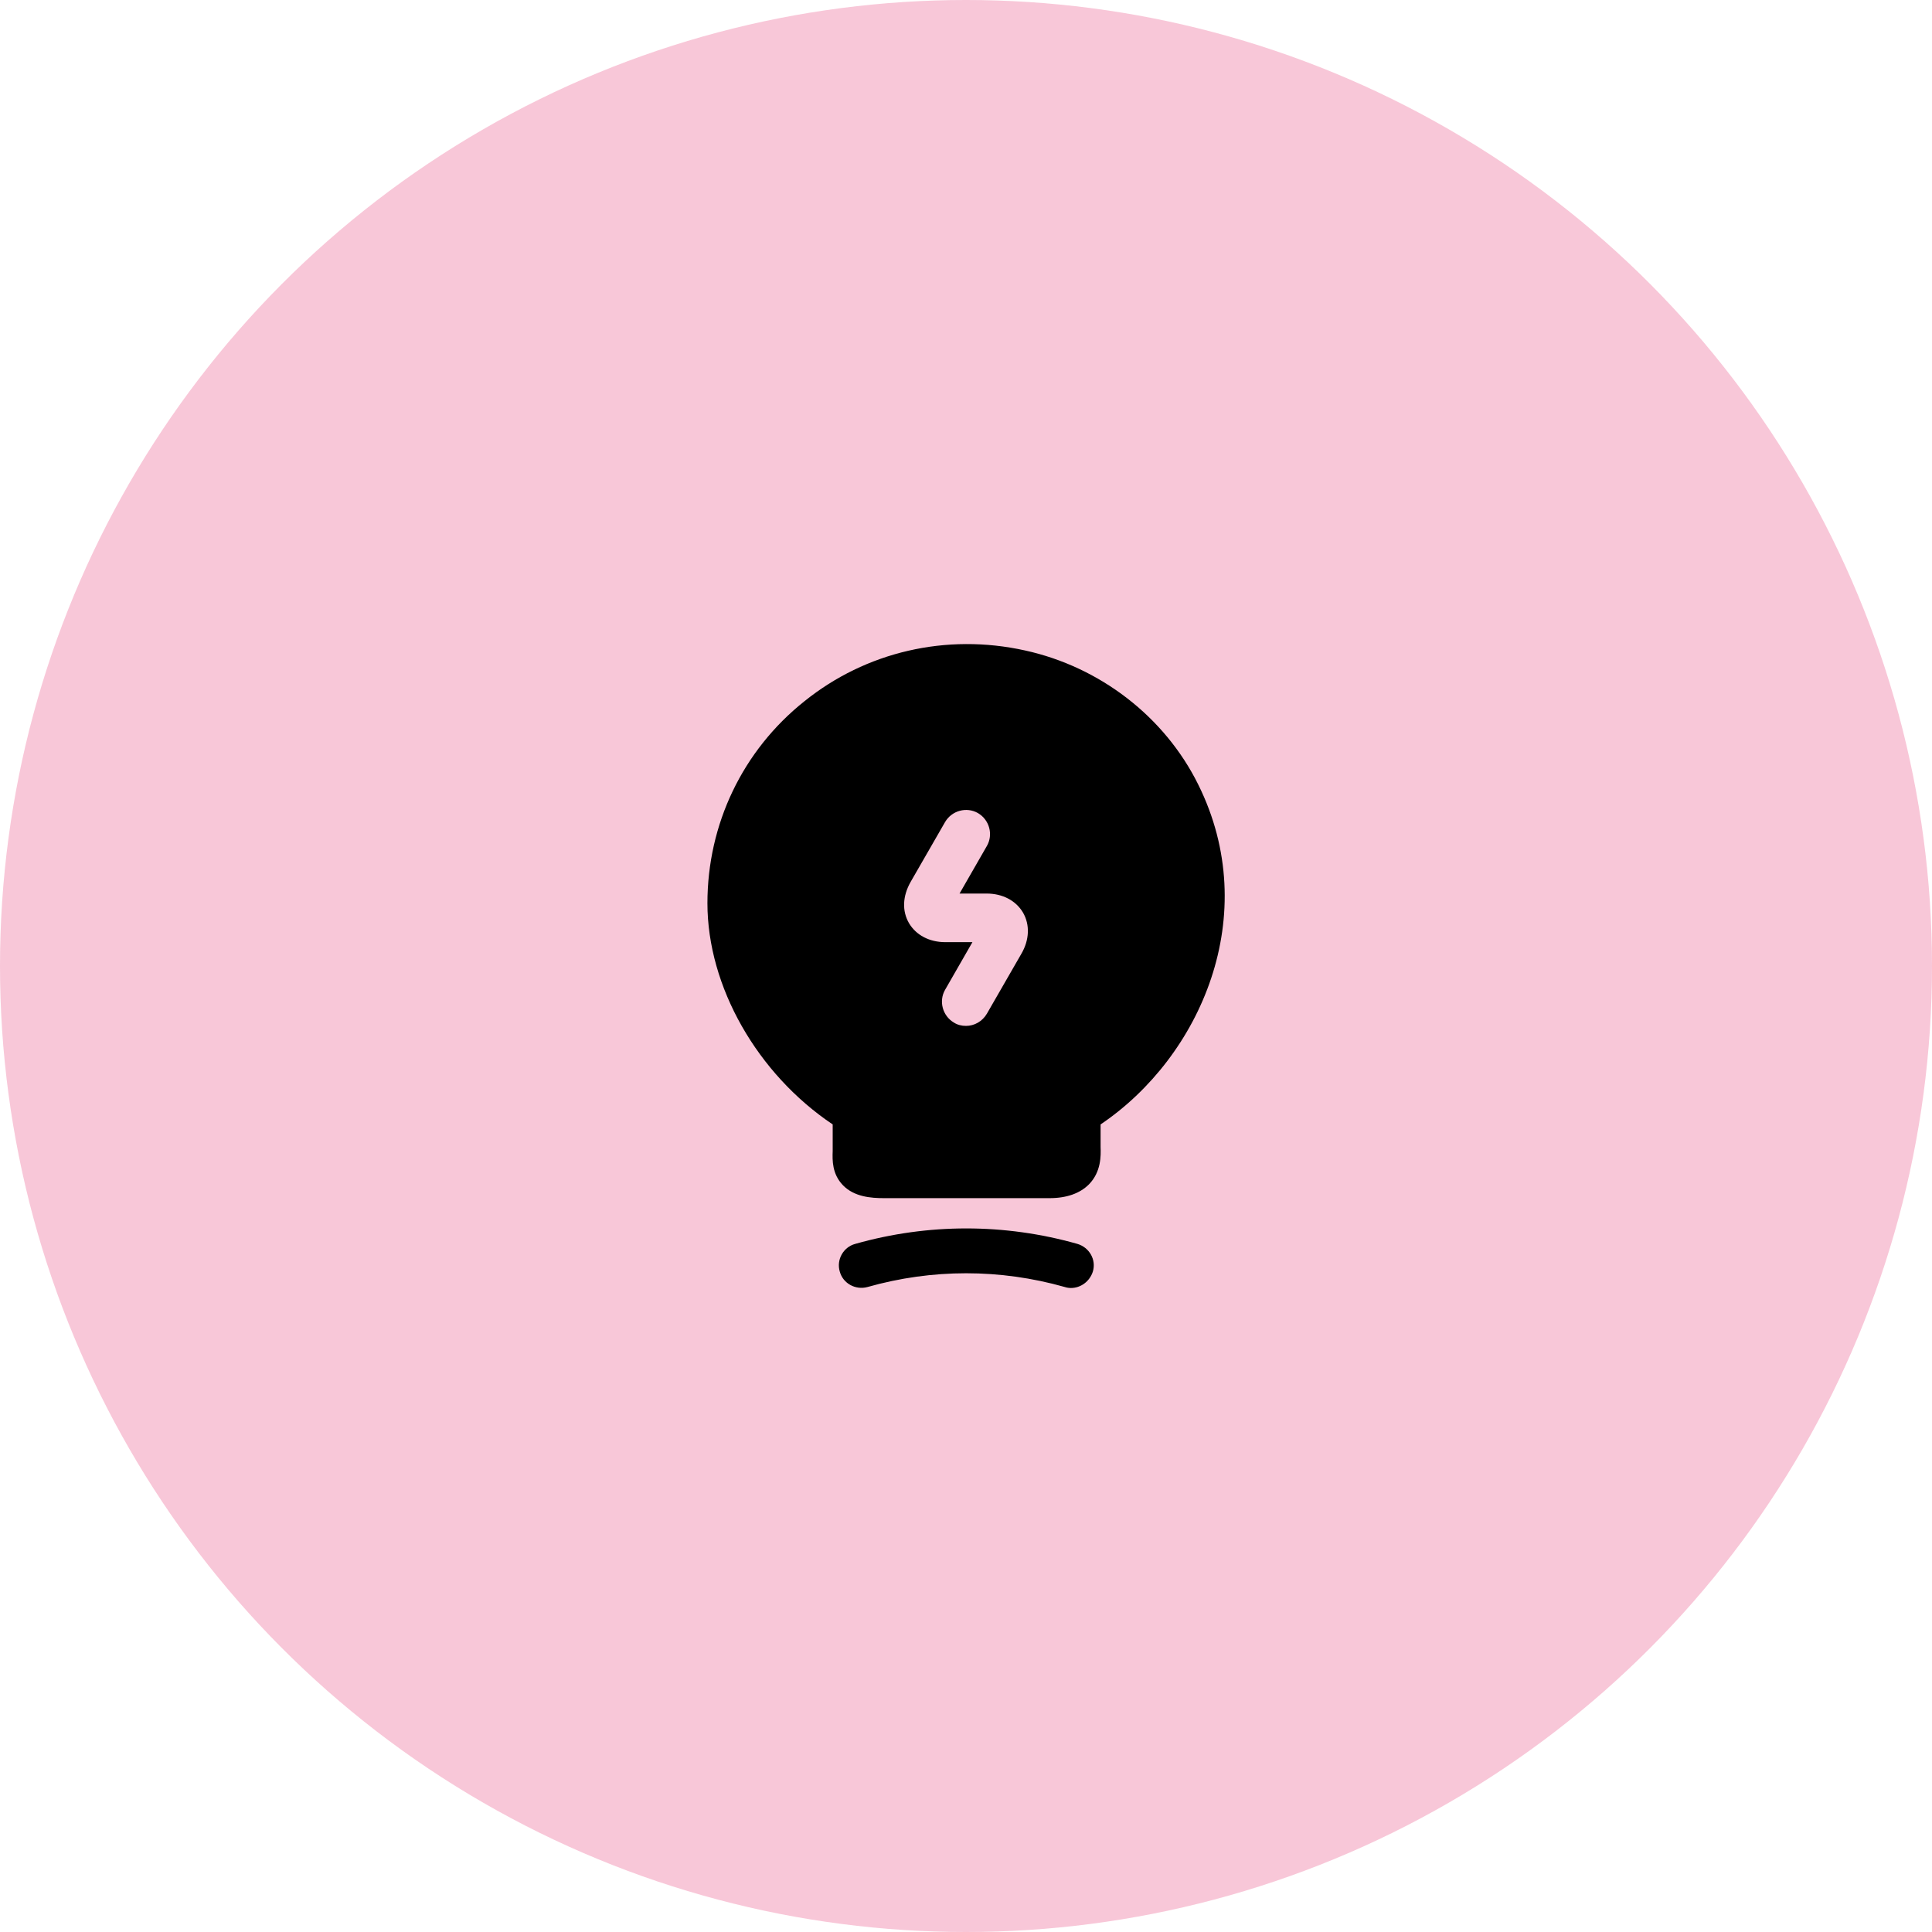 <?xml version="1.0" encoding="UTF-8"?> <svg xmlns="http://www.w3.org/2000/svg" width="80" height="80" viewBox="0 0 80 80" fill="none"><g clip-path="url(#clip0_19248_18052)"><circle opacity="0.3" cx="40" cy="40" r="40" fill="#E6437B"></circle><path d="M44.346 53.333C44.267 53.333 44.173 53.32 44.093 53.293C41.413 52.533 38.6 52.533 35.92 53.293C35.426 53.427 34.907 53.147 34.773 52.653C34.627 52.16 34.92 51.64 35.413 51.507C38.426 50.653 41.6 50.653 44.613 51.507C45.106 51.653 45.4 52.16 45.253 52.653C45.12 53.067 44.746 53.333 44.346 53.333Z" fill="black"></path><path d="M49.613 32.48C48.226 29.68 45.546 27.613 42.44 26.933C39.186 26.213 35.853 26.987 33.306 29.04C30.746 31.08 29.293 34.133 29.293 37.4C29.293 40.853 31.36 44.467 34.48 46.56V47.667C34.466 48.04 34.453 48.613 34.906 49.08C35.373 49.56 36.066 49.613 36.613 49.613H43.453C44.173 49.613 44.72 49.413 45.093 49.04C45.6 48.52 45.586 47.853 45.573 47.493V46.56C49.706 43.773 52.306 37.893 49.613 32.48ZM42.293 39.493L40.866 41.973C40.68 42.293 40.346 42.48 40 42.48C39.826 42.48 39.653 42.44 39.506 42.347C39.026 42.067 38.866 41.453 39.133 40.987L40.266 39.013H39.146C38.48 39.013 37.933 38.72 37.64 38.227C37.346 37.72 37.373 37.107 37.706 36.52L39.133 34.04C39.413 33.56 40.026 33.4 40.493 33.667C40.973 33.947 41.133 34.56 40.866 35.027L39.733 37H40.853C41.52 37 42.066 37.293 42.36 37.787C42.653 38.293 42.626 38.92 42.293 39.493Z" fill="black"></path></g><defs><clipPath id="clip0_19248_18052"><rect width="80" height="80" fill="white"></rect></clipPath></defs></svg> 